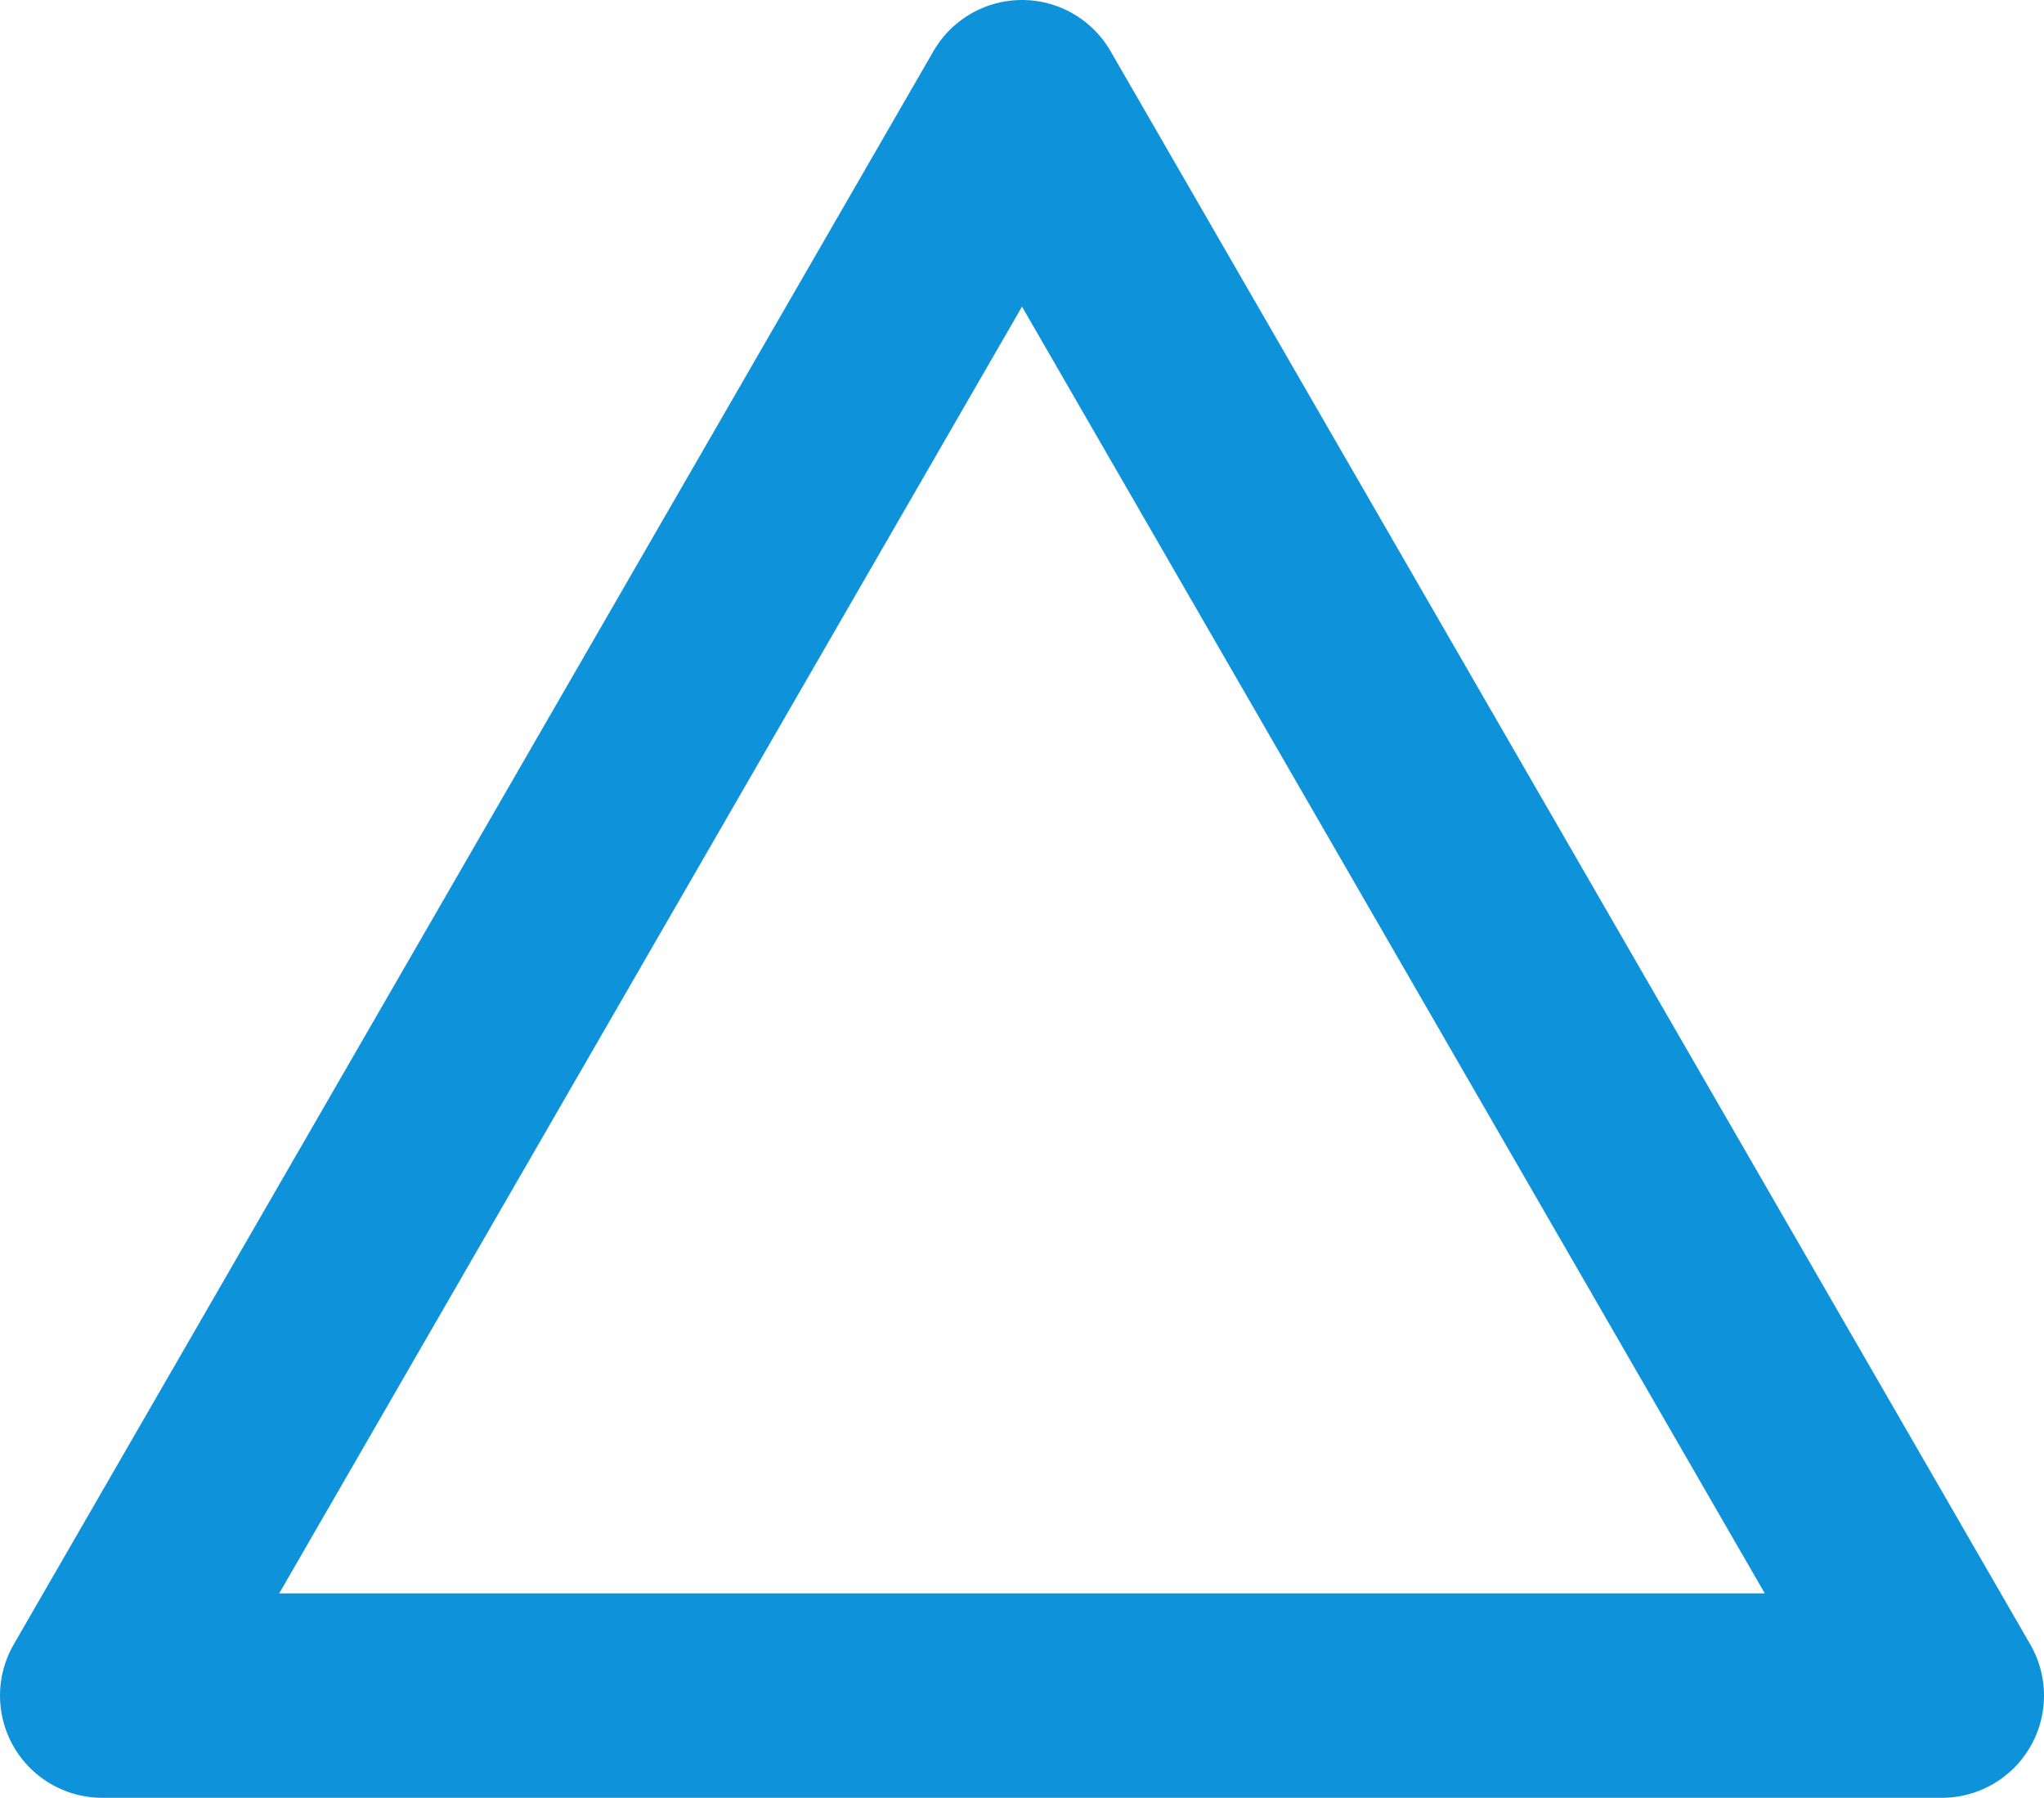 <svg data-name="レイヤー 2" xmlns="http://www.w3.org/2000/svg" viewBox="0 0 40 35.18"><g data-name="レイヤー 2"><path fill="none" stroke="#0e92da" stroke-linecap="round" stroke-linejoin="round" stroke-width="4" d="M20 2L2 33.18h36L20 2z" data-name="illust outline"/></g></svg>